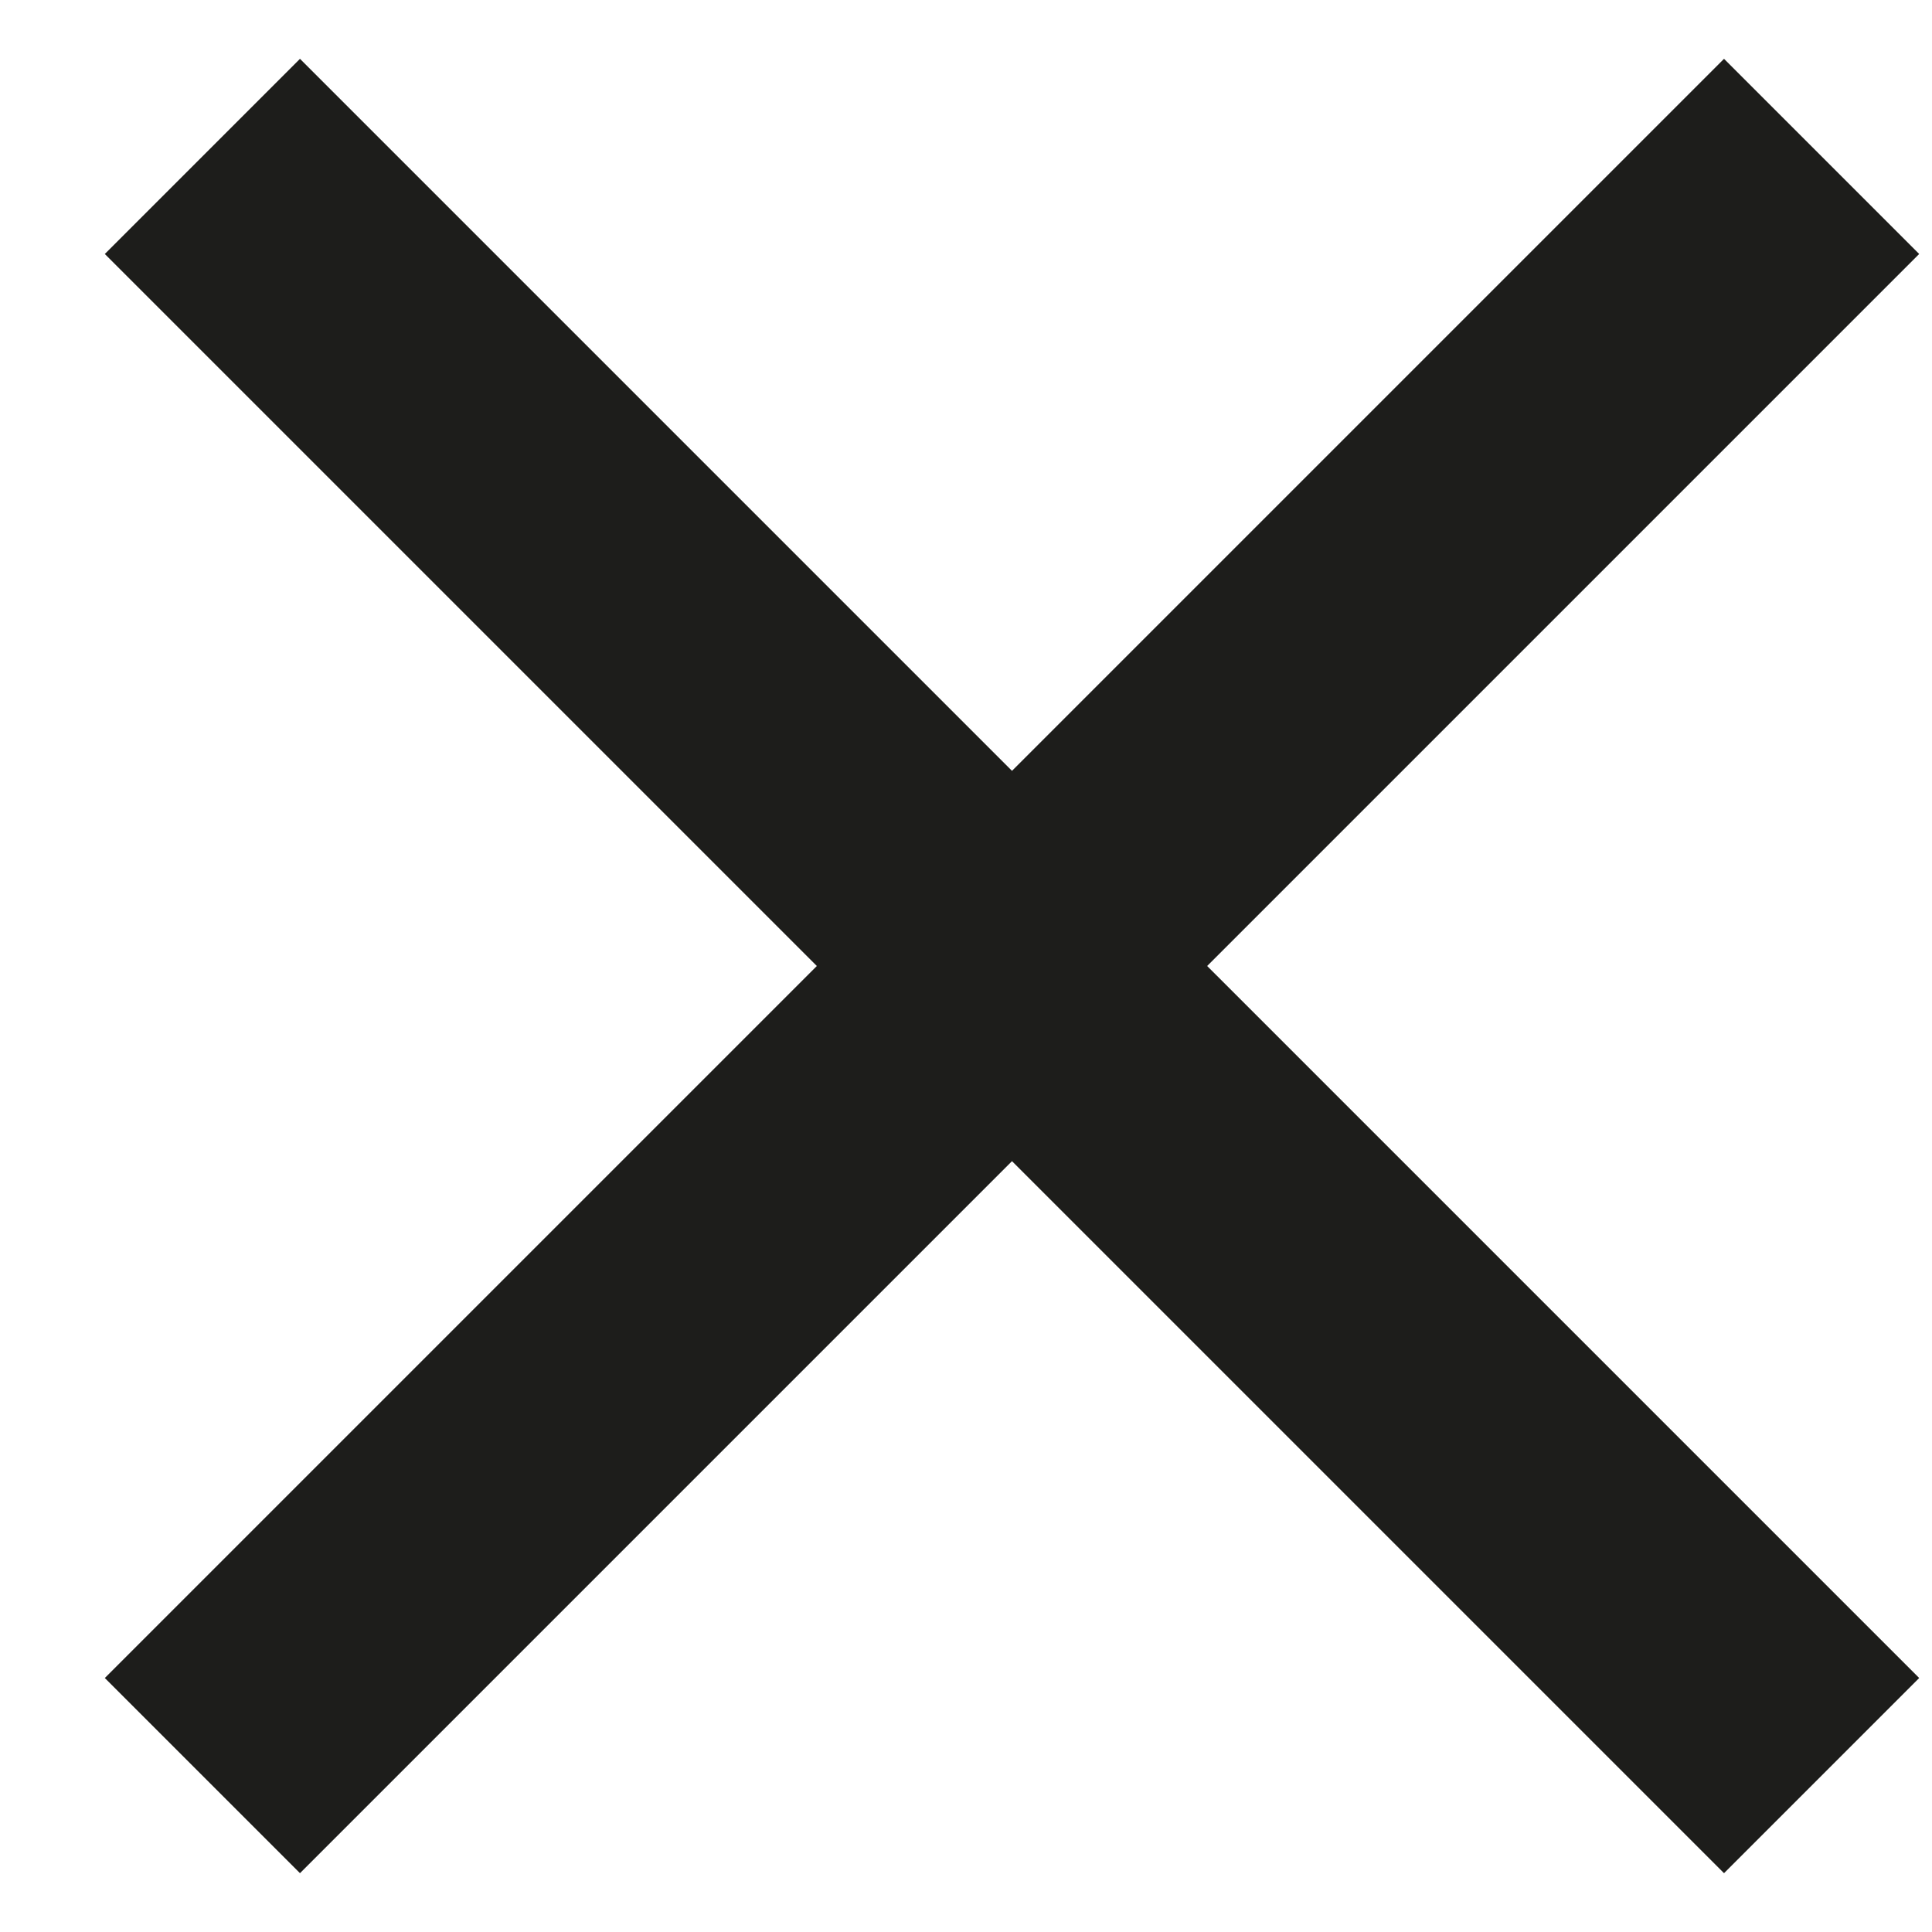 <?xml version="1.0" encoding="utf-8"?>
<!-- Generator: Adobe Illustrator 24.0.2, SVG Export Plug-In . SVG Version: 6.00 Build 0)  -->
<svg version="1.1" id="Capa_1" xmlns="http://www.w3.org/2000/svg" xmlns:xlink="http://www.w3.org/1999/xlink" x="0px" y="0px"
	 viewBox="0 0 21 21" style="enable-background:new 0 0 21 21;" xml:space="preserve">
<style type="text/css">
	.st0{fill-rule:evenodd;clip-rule:evenodd;fill:none;stroke:#1D1D1B;stroke-width:3;stroke-miterlimit:10;}
</style>
<g>
	<line class="st0" x1="2.2" y1="1.7" x2="19.8" y2="19.3"/>
	<line class="st0" x1="19.8" y1="1.7" x2="2.2" y2="19.3"/>
</g>
</svg>

